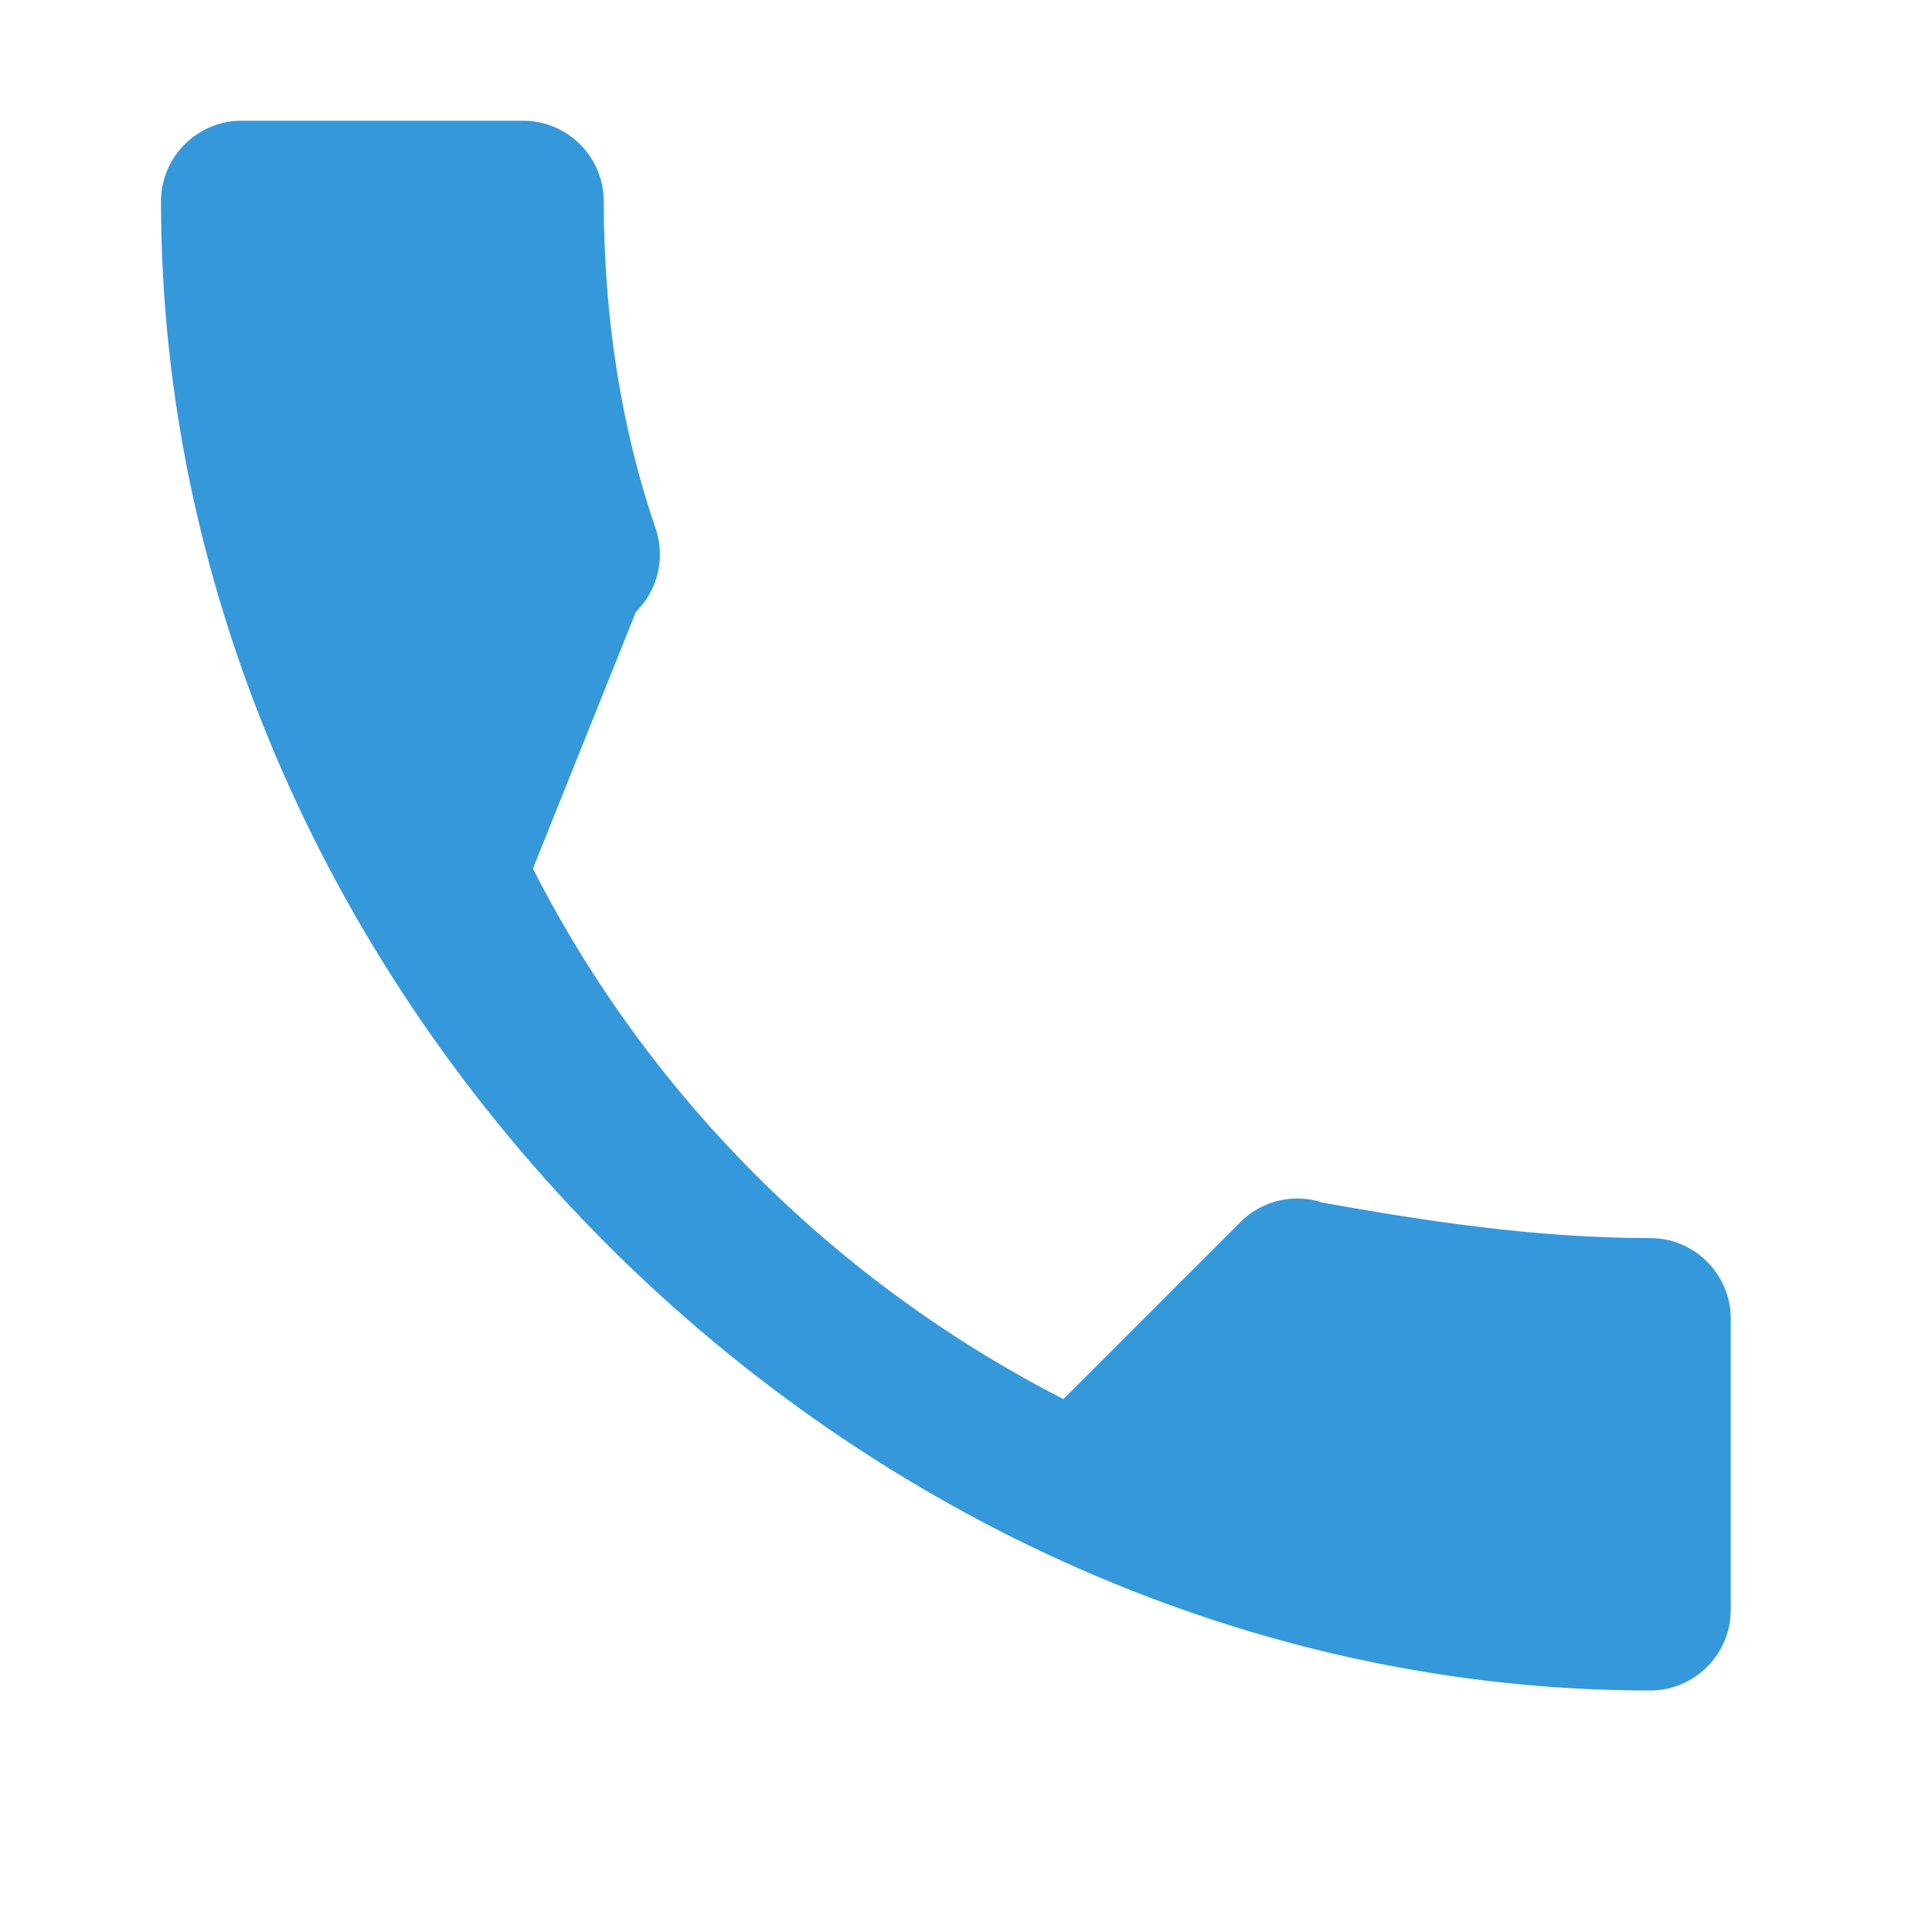<svg xmlns="http://www.w3.org/2000/svg" viewBox="0 0 24 24" width="24" height="24">
  <path d="M6.62,10.79c1.44,2.83,3.76,5.14,6.59,6.59l2.2-2.2c0.27-0.27,0.67-0.36,1.02-0.24C17.66,15.16,19.06,15.38,20.5,15.38
    c0.55,0,1,0.45,1,1V20c0,0.55-0.45,1-1,1C10.61,21,2,12.39,2,2.5c0-0.55,0.45-1,1-1h3.5c0.55,0,1,0.45,1,1
    c0,1.44,0.22,2.84,0.65,4.08c0.11,0.35,0.03,0.74-0.25,1.02L6.62,10.79z" fill="#3498db"/>
</svg>
